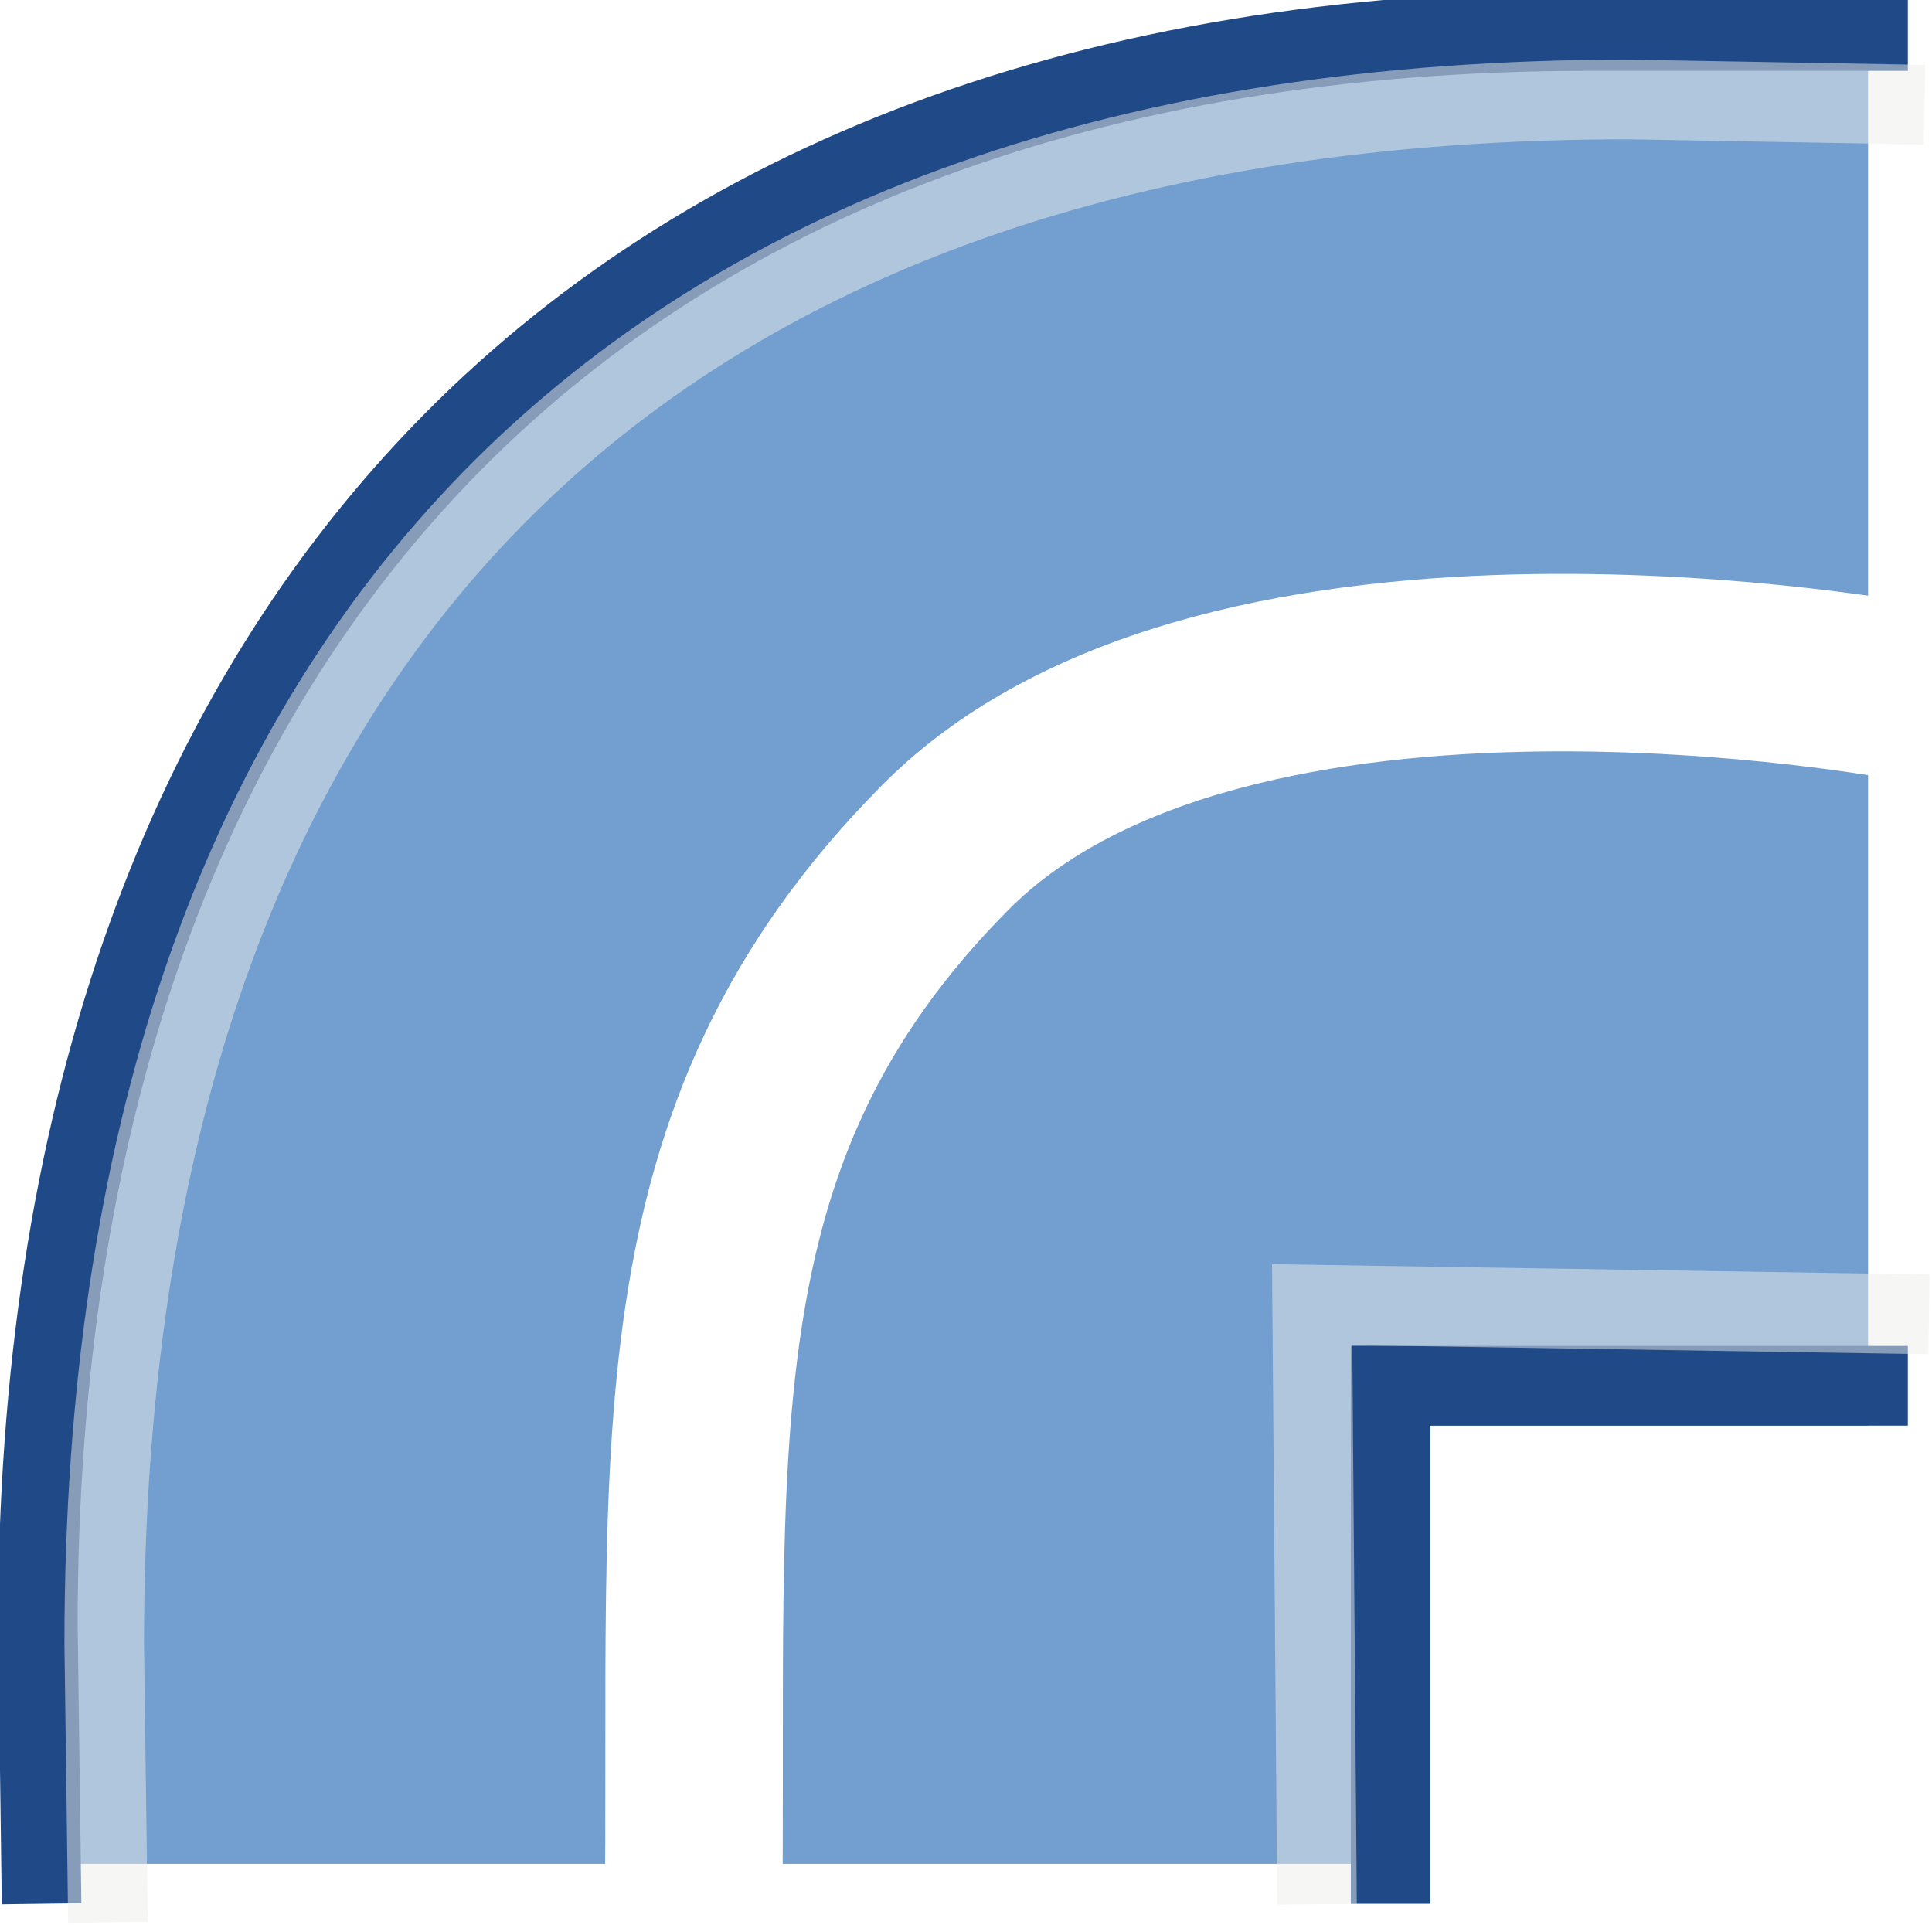 <?xml version="1.0" encoding="UTF-8" standalone="no"?>
<!-- Created with Inkscape (http://www.inkscape.org/) -->

<svg
   xmlns:dc="http://purl.org/dc/elements/1.1/"
   xmlns:cc="http://creativecommons.org/ns#"
   xmlns:rdf="http://www.w3.org/1999/02/22-rdf-syntax-ns#"
   xmlns:svg="http://www.w3.org/2000/svg"
   xmlns="http://www.w3.org/2000/svg"
   xmlns:xlink="http://www.w3.org/1999/xlink"
   xmlns:sodipodi="http://sodipodi.sourceforge.net/DTD/sodipodi-0.dtd"
   xmlns:inkscape="http://www.inkscape.org/namespaces/inkscape"
   width="16"
   height="16"
   id="svg11300"
   sodipodi:version="0.32"
   inkscape:version="0.91+devel r"
   sodipodi:docname="gimp-join-round.svg"
   version="1.0"
   viewBox="0 0 16 16">
  <sodipodi:namedview
     inkscape:cy="4.7574013"
     inkscape:cx="6.920635"
     inkscape:zoom="17.683861"
     inkscape:window-height="412"
     inkscape:window-width="947"
     inkscape:pageshadow="2"
     inkscape:pageopacity="0.0"
     borderopacity="0.173"
     bordercolor="#666"
     pagecolor="#ffffff"
     id="base"
     inkscape:showpageshadow="false"
     showborder="true"
     inkscape:window-x="93"
     inkscape:window-y="123"
     inkscape:current-layer="layer1"
     width="16px"
     height="16px"
     showgrid="true"
     inkscape:window-maximized="0"
     inkscape:document-units="px"
     inkscape:snap-global="false">
    <inkscape:grid
       type="xygrid"
       id="grid106" />
  </sodipodi:namedview>
  <defs
     id="defs3" />
  <sodipodi:namedview
     stroke="#ef2929"
     fill="#eeeeec"
     pagecolor="#ffffff"
     bordercolor="#666666"
     borderopacity="0.255"
     inkscape:pageopacity="0.0"
     inkscape:pageshadow="2"
     inkscape:zoom="1"
     inkscape:cx="-14.198652"
     inkscape:cy="-5.1663457"
     inkscape:current-layer="layer1"
     showgrid="false"
     inkscape:grid-bbox="true"
     inkscape:document-units="px"
     inkscape:showpageshadow="false"
     inkscape:window-width="872"
     inkscape:window-height="659"
     inkscape:window-x="403"
     inkscape:window-y="296"
     id="namedview73" />
  <g
     id="layer1"
     inkscape:label="Layer 1"
     inkscape:groupmode="layer">
    <g
       id="g12611">
      <g
         id="g11150"
         style="display:inline"
         transform="translate(-803.5,929.516)">
        <use
           height="1250"
           width="1250"
           id="use18349-9"
           xlink:href="#use5673"
           y="0"
           x="0" />
        <use
           height="1250"
           width="1250"
           transform="translate(-4)"
           id="use18351-9"
           xlink:href="#use5673"
           y="0"
           x="0" />
        <use
           height="1250"
           width="1250"
           transform="translate(-8)"
           id="use18353-6"
           xlink:href="#use5673"
           y="0"
           x="0" />
        <use
           height="1250"
           width="1250"
           transform="translate(-12)"
           id="use18355-8"
           xlink:href="#use5673"
           y="0"
           x="0" />
        <use
           height="1250"
           width="1250"
           transform="translate(-12,4)"
           id="use18357-3"
           xlink:href="#use5673"
           y="0"
           x="0" />
        <use
           height="1250"
           width="1250"
           transform="translate(-12,8)"
           id="use18359-7"
           xlink:href="#use5673"
           y="0"
           x="0" />
        <use
           height="1250"
           width="1250"
           transform="translate(-12,12)"
           id="use18361-3"
           xlink:href="#use5673"
           y="0"
           x="0" />
      </g>
      <g
         id="g11150-0"
         style="display:inline"
         transform="translate(-803.5,929.516)">
        <use
           height="1250"
           width="1250"
           id="use18349-1"
           xlink:href="#use5673"
           y="0"
           x="0" />
        <use
           height="1250"
           width="1250"
           transform="translate(-4)"
           id="use18351-2"
           xlink:href="#use5673"
           y="0"
           x="0" />
        <use
           height="1250"
           width="1250"
           transform="translate(-8)"
           id="use18353-0"
           xlink:href="#use5673"
           y="0"
           x="0" />
        <use
           height="1250"
           width="1250"
           transform="translate(-12)"
           id="use18355-6"
           xlink:href="#use5673"
           y="0"
           x="0" />
        <use
           height="1250"
           width="1250"
           transform="translate(-12,4)"
           id="use18357-1"
           xlink:href="#use5673"
           y="0"
           x="0" />
        <use
           height="1250"
           width="1250"
           transform="translate(-12,8)"
           id="use18359-0"
           xlink:href="#use5673"
           y="0"
           x="0" />
        <use
           height="1250"
           width="1250"
           transform="translate(-12,12)"
           id="use18361-1"
           xlink:href="#use5673"
           y="0"
           x="0" />
      </g>
      <g
         id="g11076"
         style="display:inline"
         transform="matrix(0.659,0,0,0.66,-63.28,-717.999)">
        <g
           style="display:inline"
           transform="translate(-803.5,929.516)"
           id="join_round">
          <path
             style="fill:#729fcf;fill-opacity:1;fill-rule:evenodd;stroke:none;stroke-width:1px;stroke-linecap:square;stroke-linejoin:miter;stroke-opacity:1"
             d="m 900.04,181.75 -0.04,-3 c 0,-12.5 7,-20 19.5,-20 h 3.5 v 17.5 h -6 v 5.5"
             id="path18343"
             sodipodi:nodetypes="ccccccc"
             inkscape:connector-curvature="0" />
          <rect
             style="display:inline;opacity:1;fill:none;fill-opacity:1;fill-rule:evenodd;stroke:none;stroke-width:9;stroke-linecap:square;stroke-linejoin:round;stroke-miterlimit:0;stroke-dasharray:none;stroke-dashoffset:0;stroke-opacity:1;marker:none;marker-start:none;marker-mid:none;marker-end:none"
             id="rect18345"
             width="24"
             height="24"
             x="899.5"
             y="158.25" />
          <path
             id="path18347"
             style="fill:none;fill-opacity:1;fill-rule:evenodd;stroke:#204a87;stroke-width:1px;stroke-linecap:square;stroke-linejoin:miter;stroke-opacity:1"
             d="m 900.04,181.75 -0.04,-3 c 0,-12.5 7,-20 19.5,-20 h 3.5 m -6,23 v -6 h 6"
             inkscape:connector-curvature="0" />
          <g
             id="g11197">
            <g
               id="g11150-9">
              <use
                 x="0"
                 y="0"
                 xlink:href="#use5673"
                 id="use18349"
                 width="1250"
                 height="1250" />
              <use
                 x="0"
                 y="0"
                 xlink:href="#use5673"
                 id="use18351"
                 transform="translate(-4)"
                 width="1250"
                 height="1250" />
              <use
                 x="0"
                 y="0"
                 xlink:href="#use5673"
                 id="use18353"
                 transform="translate(-8)"
                 width="1250"
                 height="1250" />
              <use
                 x="0"
                 y="0"
                 xlink:href="#use5673"
                 id="use18355"
                 transform="translate(-12)"
                 width="1250"
                 height="1250" />
              <use
                 x="0"
                 y="0"
                 xlink:href="#use5673"
                 id="use18357"
                 transform="translate(-12,4)"
                 width="1250"
                 height="1250" />
              <use
                 x="0"
                 y="0"
                 xlink:href="#use5673"
                 id="use18359"
                 transform="translate(-12,8)"
                 width="1250"
                 height="1250" />
              <use
                 x="0"
                 y="0"
                 xlink:href="#use5673"
                 id="use18361"
                 transform="translate(-12,12)"
                 width="1250"
                 height="1250" />
            </g>
            <path
               inkscape:connector-curvature="0"
               sodipodi:nodetypes="ccccccc"
               d="m 900.874,181.983 -0.04,-3 c 0,-12.5 6.659,-19.374 19.159,-19.374 l 3.216,0.057 m -7.138,22.09 -0.057,-7.024 7.251,0.114"
               style="opacity:0.5;fill:none;fill-opacity:1;fill-rule:evenodd;stroke:#eeeeec;stroke-width:1px;stroke-linecap:square;stroke-linejoin:miter;stroke-opacity:1"
               id="path39517" />
          </g>
        </g>
      </g>
      <path
         sodipodi:nodetypes="csc"
         inkscape:connector-curvature="0"
         id="path10890"
         d="M 5.742,15.991 C 5.793,12.003 5.438,9.428 7.828,7.019 10.177,4.651 15.83,5.735 15.83,5.735"
         style="fill:none;fill-rule:evenodd;stroke:#ffffff;stroke-width:1.47;stroke-linecap:butt;stroke-linejoin:miter;stroke-miterlimit:4;stroke-dasharray:none;stroke-opacity:1" />
    </g>
  </g>
</svg>
